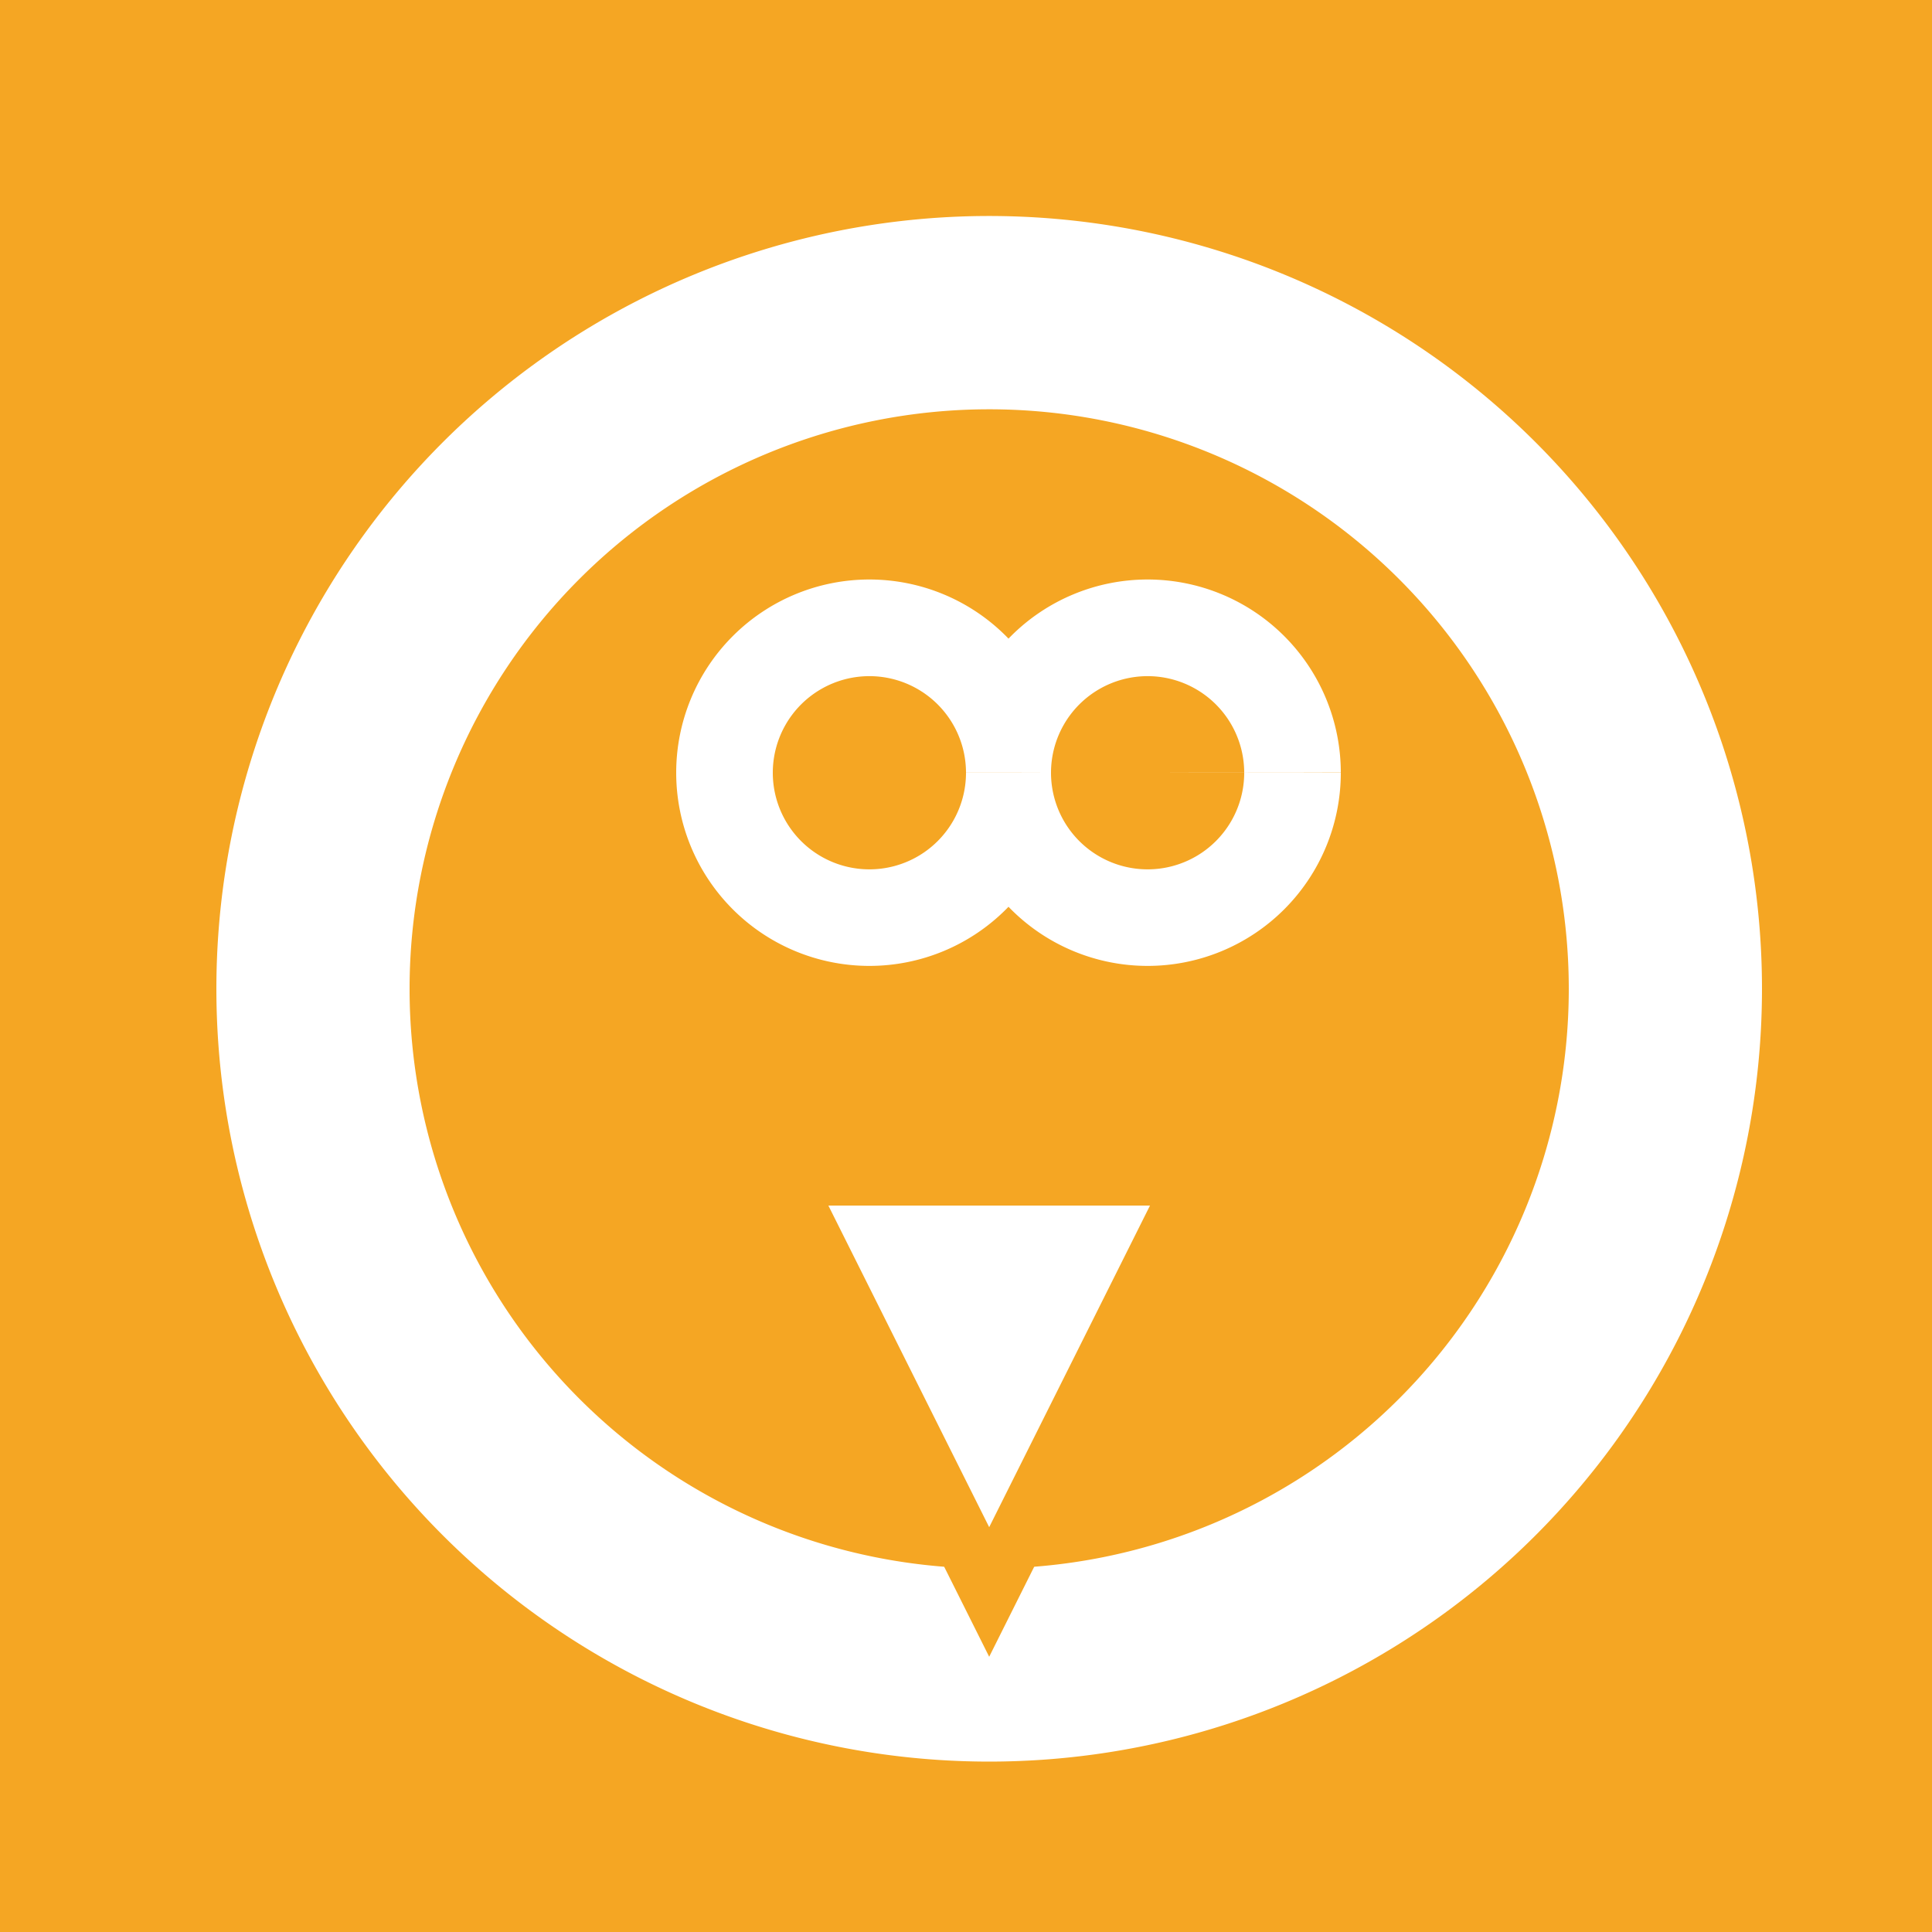 <!--

Generated by DrawGPT.
Free, open source, AI generated images in SVG, PNG, and HTML Canvas format.
https://drawgpt.ai

Created: 2023-09-26T11:45:08.465Z
Link: https://drawgpt.ai/prompt/53294/

-->
<svg xmlns="http://www.w3.org/2000/svg" xmlns:xlink="http://www.w3.org/1999/xlink" width="500" height="500"><defs/><g><rect fill="#F5A623" stroke="none" x="0" y="0" width="512" height="512"/><path fill="#FFFFFF" stroke="none" paint-order="stroke fill markers" d=" M 456 256 A 200 200 0 1 1 456 255.8"/><path fill="#F5A623" stroke="none" paint-order="stroke fill markers" d=" M 406 256 A 150 150 0 1 1 406 255.85"/><path fill="#FFFFFF" stroke="none" paint-order="stroke fill markers" d=" M 275 200 A 50 50 0 1 1 275 199.95 L 347 200 A 50 50 0 1 1 347 199.95"/><path fill="#F5A623" stroke="none" paint-order="stroke fill markers" d=" M 250 200 A 25 25 0 1 1 250 199.975 L 322 200 A 25 25 0 1 1 322 199.975"/><path fill="#FFFFFF" stroke="none" paint-order="stroke fill markers" d=" M 206 312 L 256 412 L 306 312 Z"/><path fill="none" stroke="#F5A623" paint-order="fill stroke markers" d=" M 206 312 L 256 412 L 306 312" stroke-miterlimit="10" stroke-width="15" stroke-dasharray=""/></g></svg>